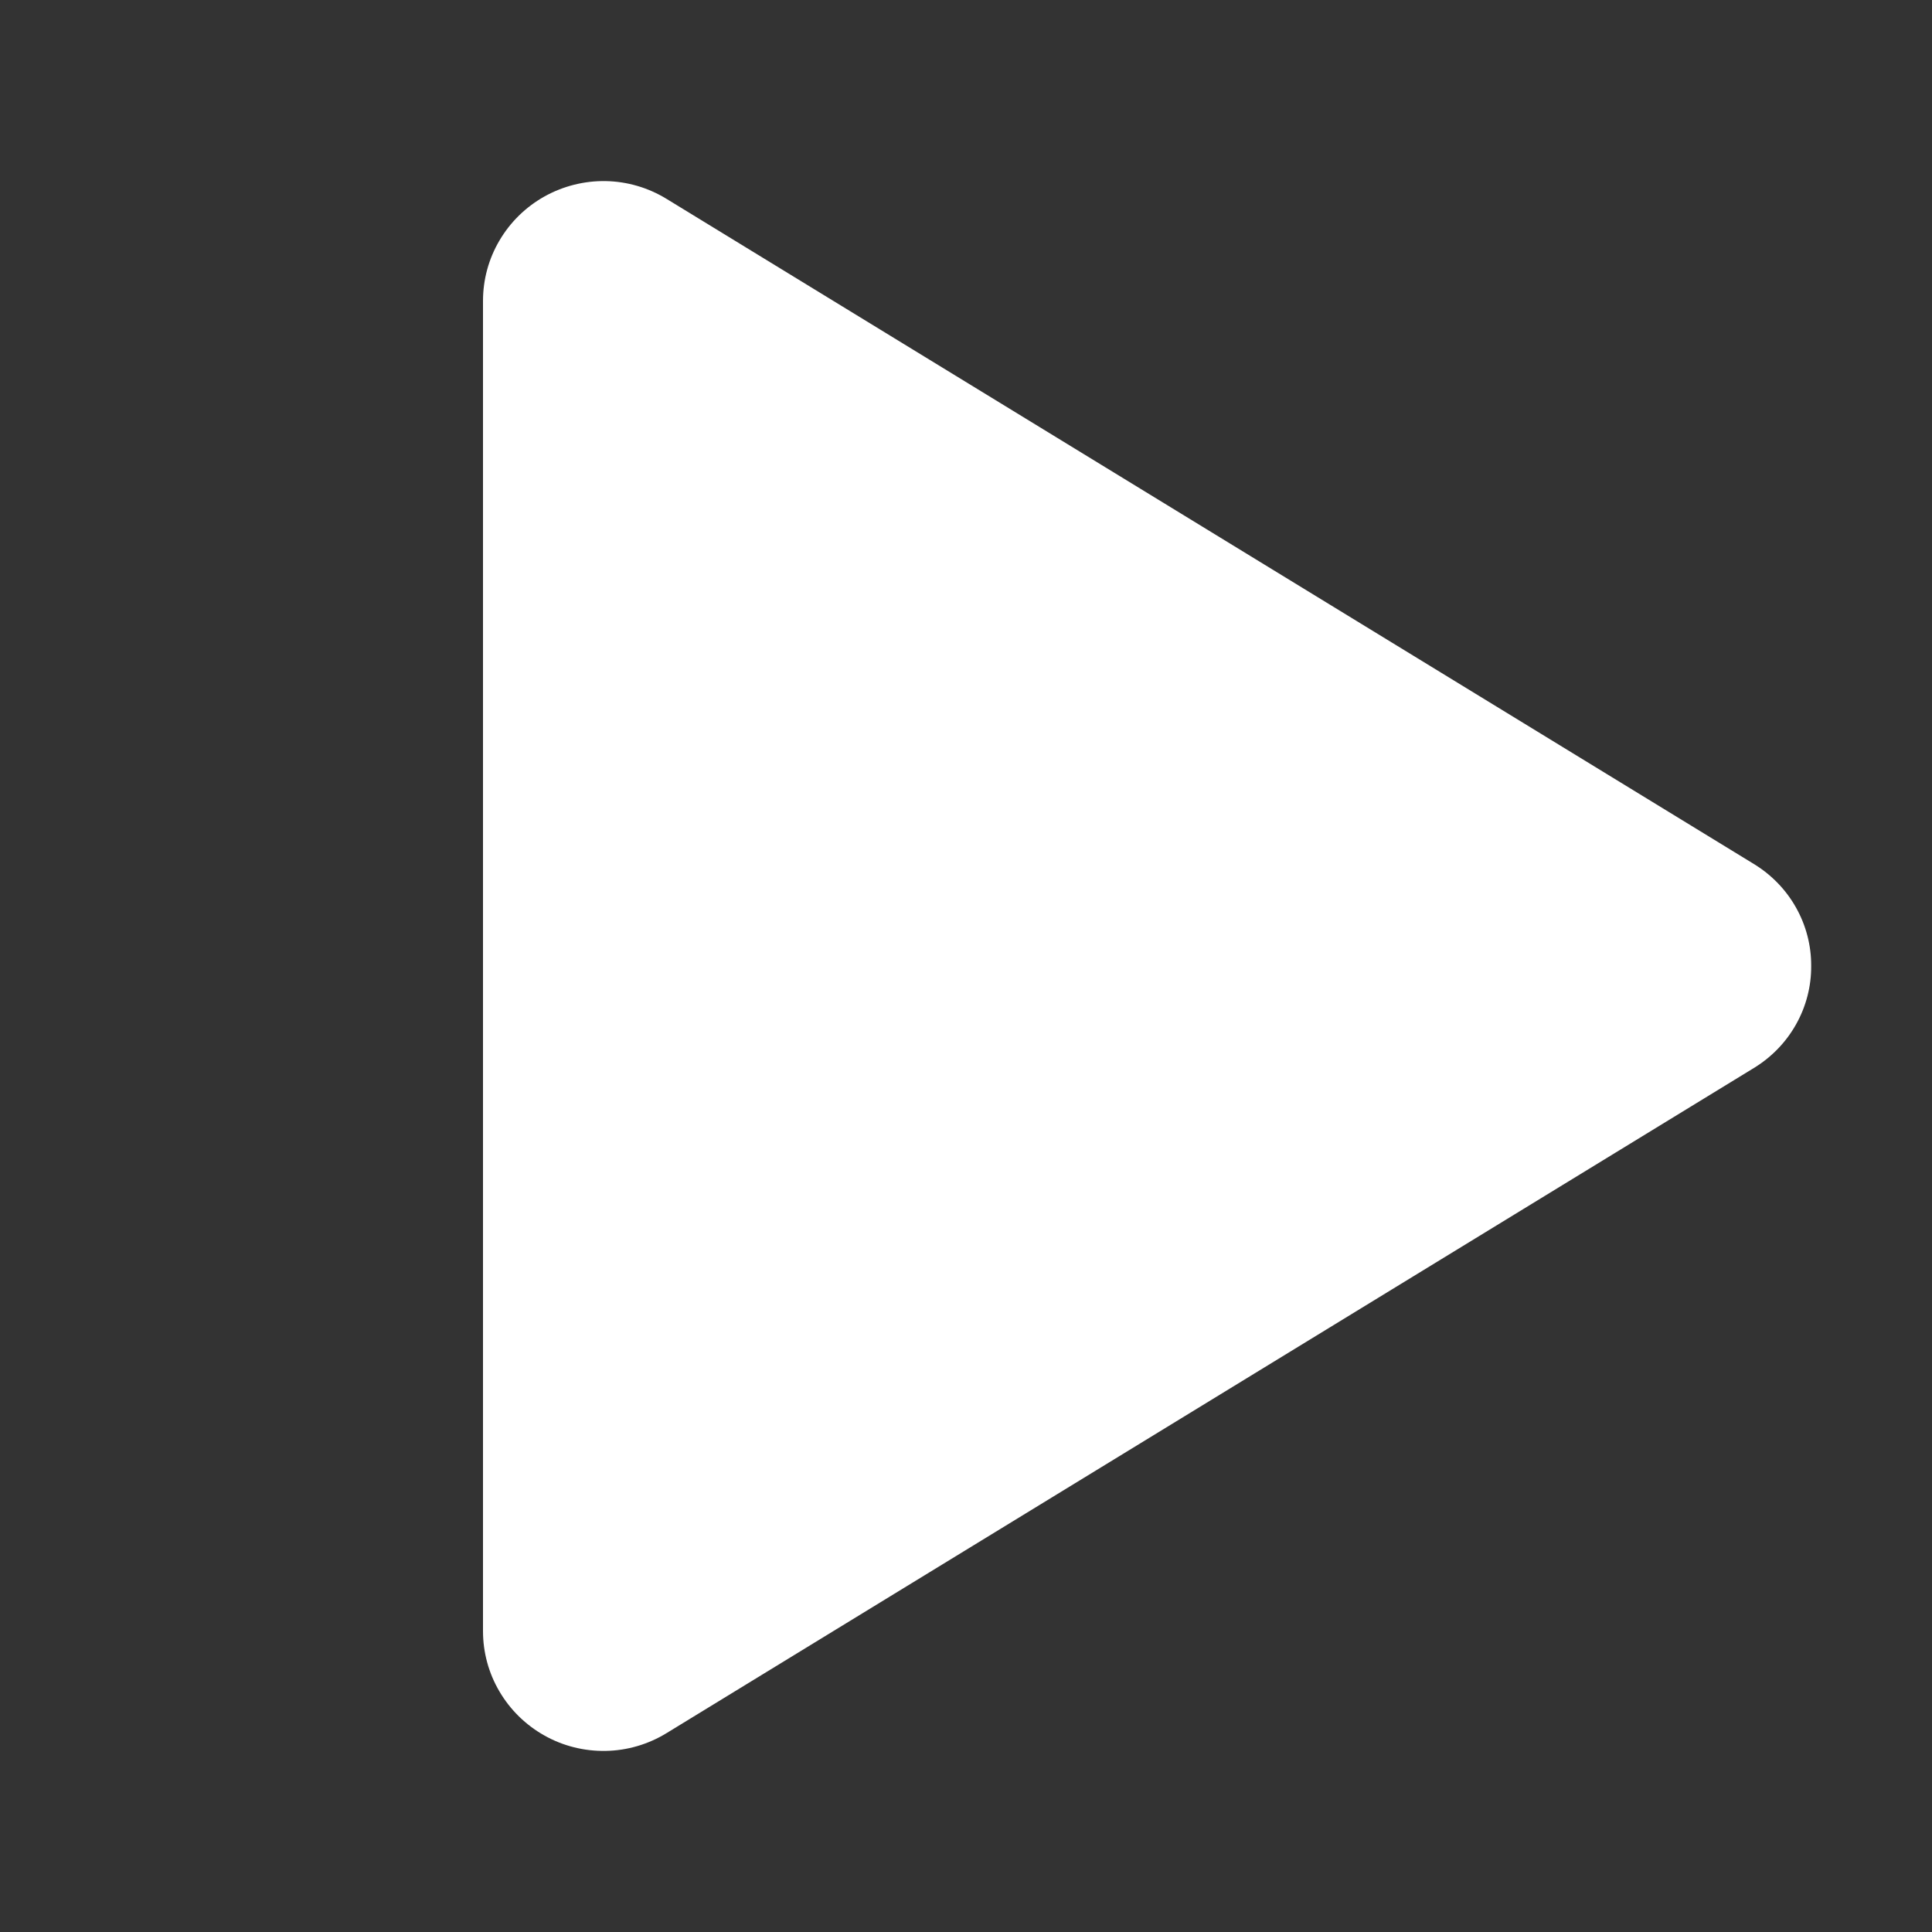 <svg width="15" height="15" viewBox="0 0 15 15" fill="none" xmlns="http://www.w3.org/2000/svg">
<rect x="0" y="0" width="15" height="15" fill="#333333" stroke="none"/>
<path d="M14.062 7.5C14.063 7.659 14.022 7.816 13.944 7.954C13.866 8.093 13.753 8.209 13.617 8.292L5.175 13.456C5.033 13.543 4.87 13.591 4.703 13.594C4.536 13.597 4.371 13.556 4.226 13.474C4.082 13.393 3.962 13.276 3.878 13.133C3.794 12.991 3.75 12.829 3.75 12.664V2.336C3.75 2.171 3.794 2.009 3.878 1.867C3.962 1.724 4.082 1.607 4.226 1.526C4.371 1.445 4.536 1.403 4.703 1.406C4.87 1.409 5.033 1.457 5.175 1.544L13.617 6.708C13.753 6.791 13.866 6.907 13.944 7.046C14.022 7.184 14.063 7.341 14.062 7.5Z" fill="white"/>
</svg>
